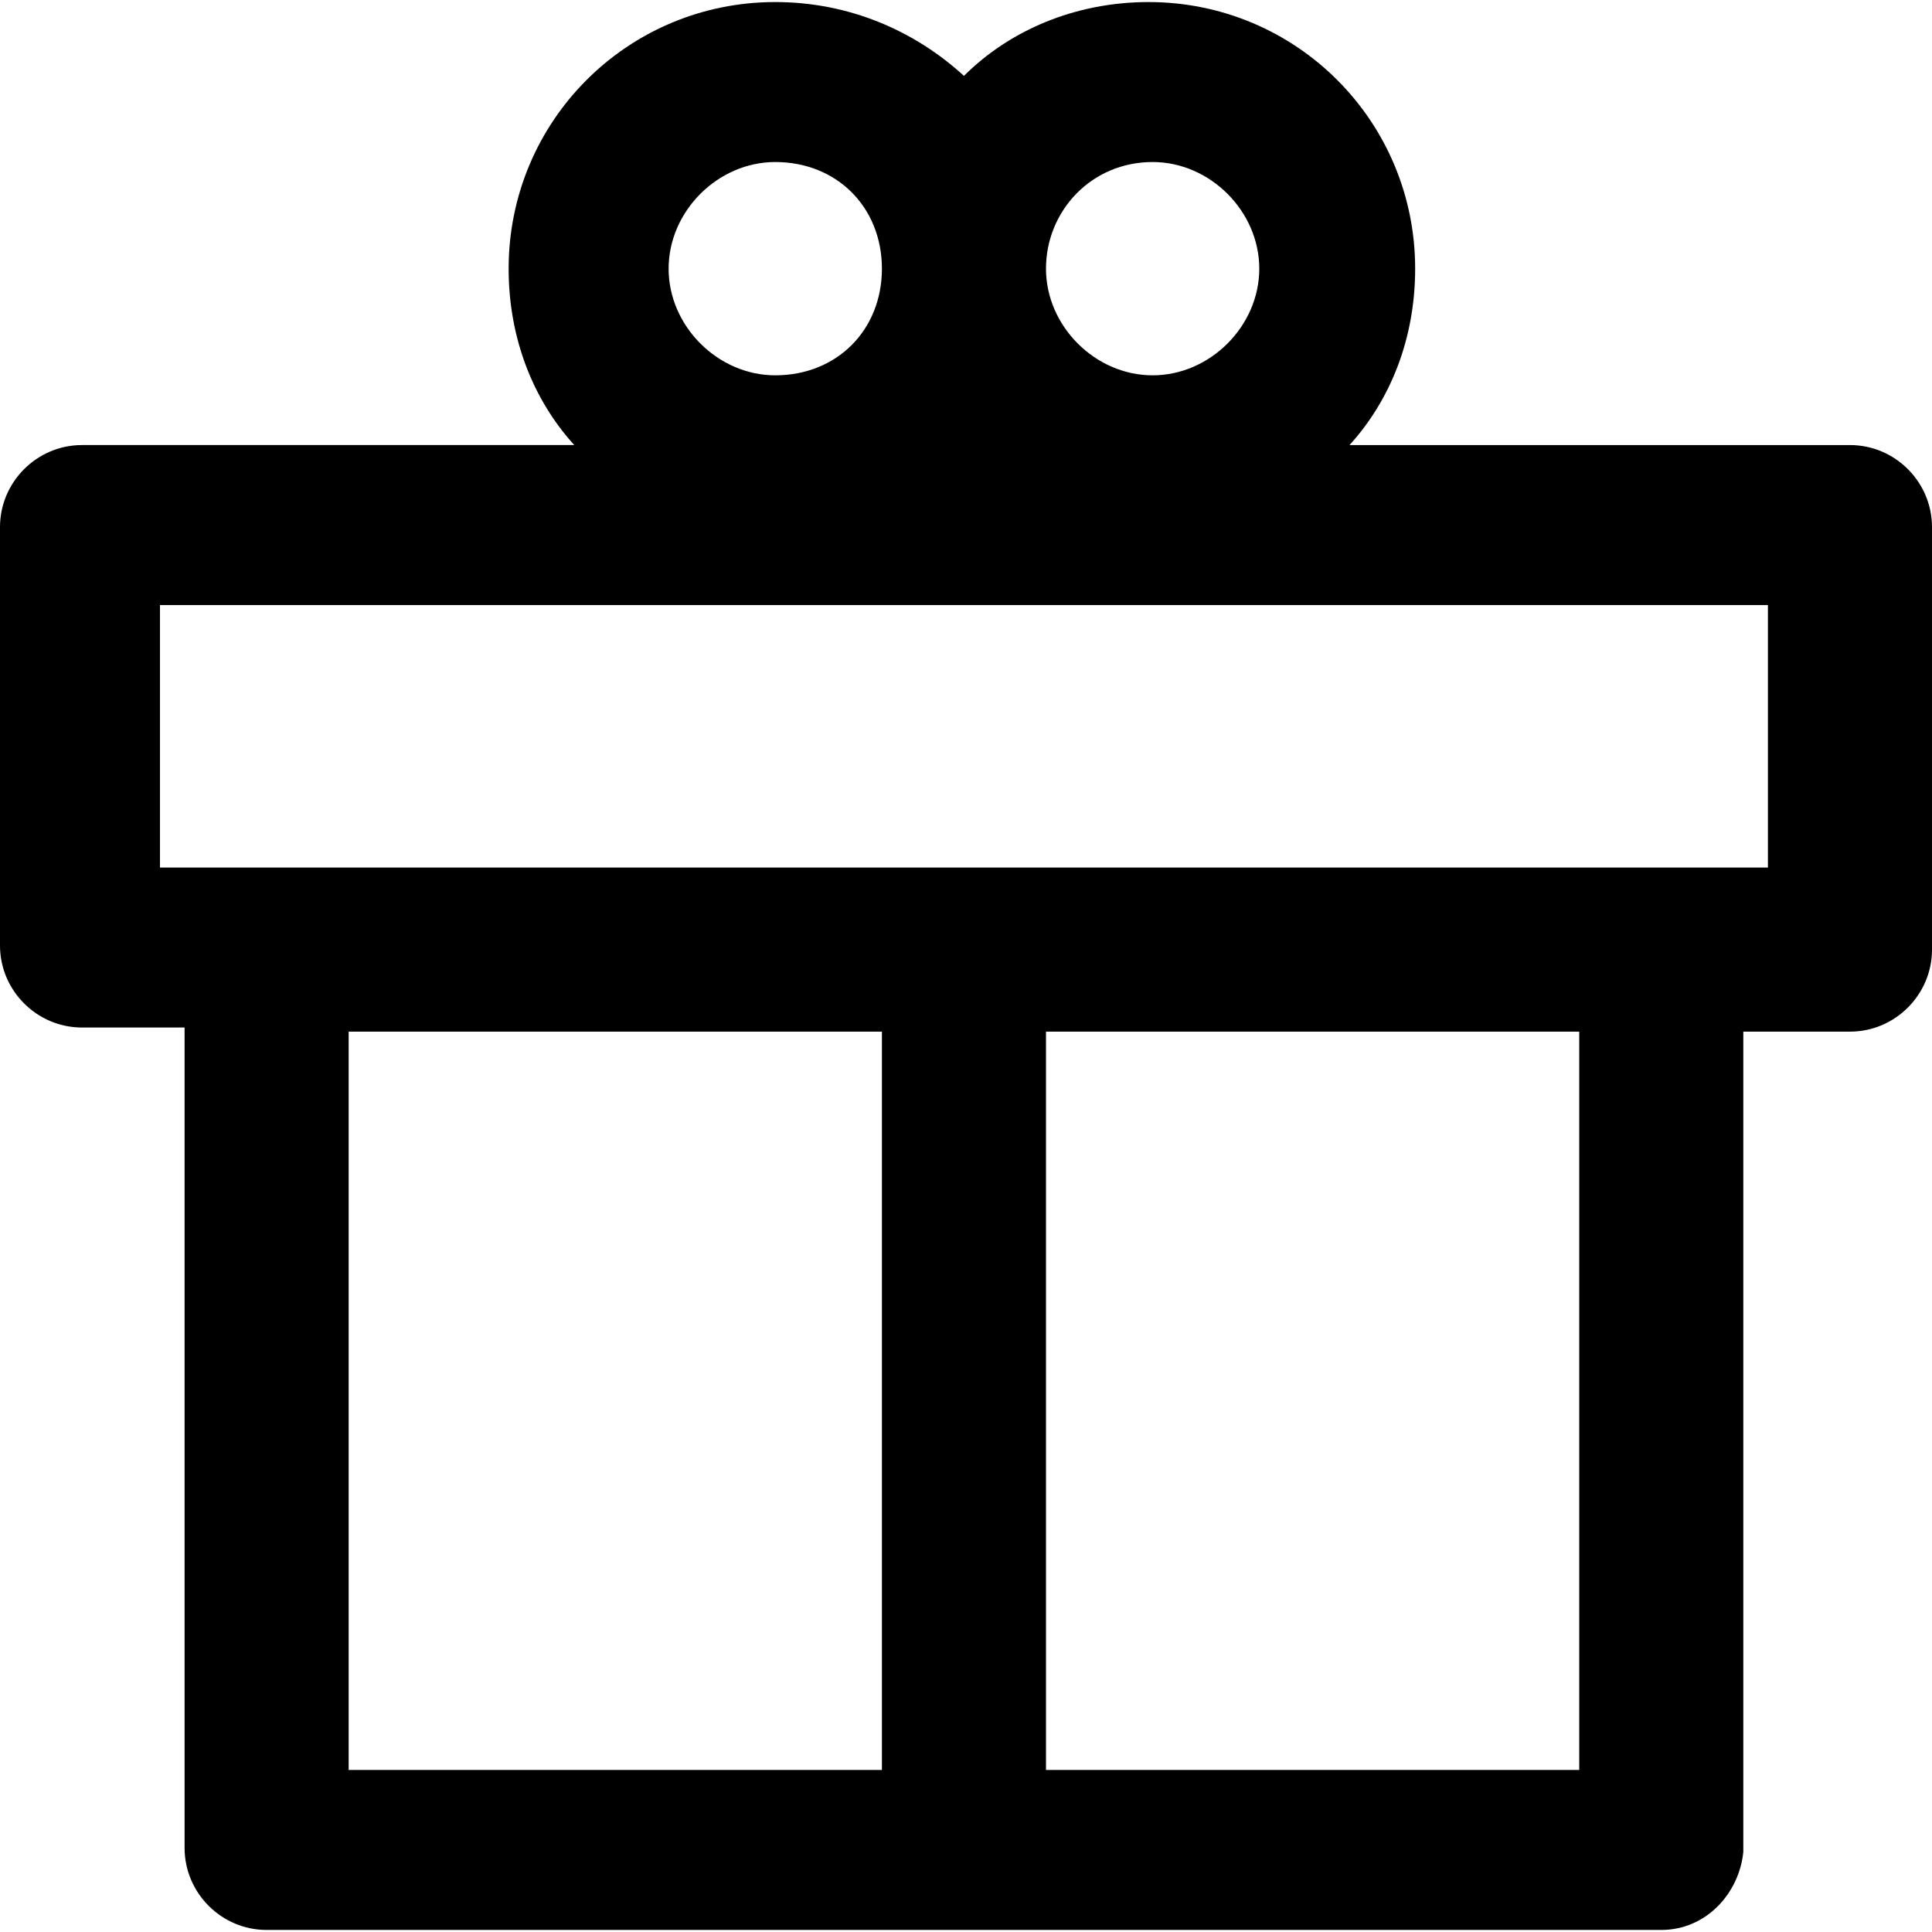 <?xml version="1.0" encoding="iso-8859-1"?>
<!-- Generator: Adobe Illustrator 19.0.0, SVG Export Plug-In . SVG Version: 6.00 Build 0)  -->
<svg version="1.1" id="Layer_1" xmlns="http://www.w3.org/2000/svg" xmlns:xlink="http://www.w3.org/1999/xlink" x="0px" y="0px"
	 viewBox="0 0 502.4 502.4" style="enable-background:new 0 0 502.4 502.4;" xml:space="preserve">
<g>
	<g>
		<path d="M481.067,115.733H350.933C361.6,104,368,88,368,69.867c0-38.4-30.933-69.333-69.333-69.333c-19.2,0-36.267,7.467-48,19.2
			C237.867,8,220.8,0.533,201.6,0.533c-38.4,0-69.333,30.933-69.333,69.333c0,18.133,6.4,34.133,17.067,45.867h-128
			C9.6,115.733,0,125.333,0,137.067v108.8C0,257.6,9.6,267.2,21.333,267.2H48v213.333c0,11.733,9.6,21.333,21.333,21.333H432
			c11.733,0,20.267-9.6,21.333-20.267V268.267h27.733c11.733,0,21.333-9.6,21.333-21.333V137.067
			C502.4,125.333,492.8,115.733,481.067,115.733z M299.733,42.133c14.933,0,27.733,12.8,27.733,27.733
			c0,14.933-12.8,27.733-27.733,27.733S272,84.8,272,69.867C272,54.933,283.733,42.133,299.733,42.133z M201.6,42.133
			c16,0,27.733,11.733,27.733,27.733S217.6,97.6,201.6,97.6c-14.933,0-27.733-12.8-27.733-27.733
			C173.867,54.933,186.667,42.133,201.6,42.133z M229.333,460.267H90.667v-192h138.667V460.267z M410.667,460.267H272v-192h138.667
			V460.267z M459.733,225.6H41.6v-68.267h418.133V225.6z"/>
	</g>
</g>
<g>
</g>
<g>
</g>
<g>
</g>
<g>
</g>
<g>
</g>
<g>
</g>
<g>
</g>
<g>
</g>
<g>
</g>
<g>
</g>
<g>
</g>
<g>
</g>
<g>
</g>
<g>
</g>
<g>
</g>
</svg>
